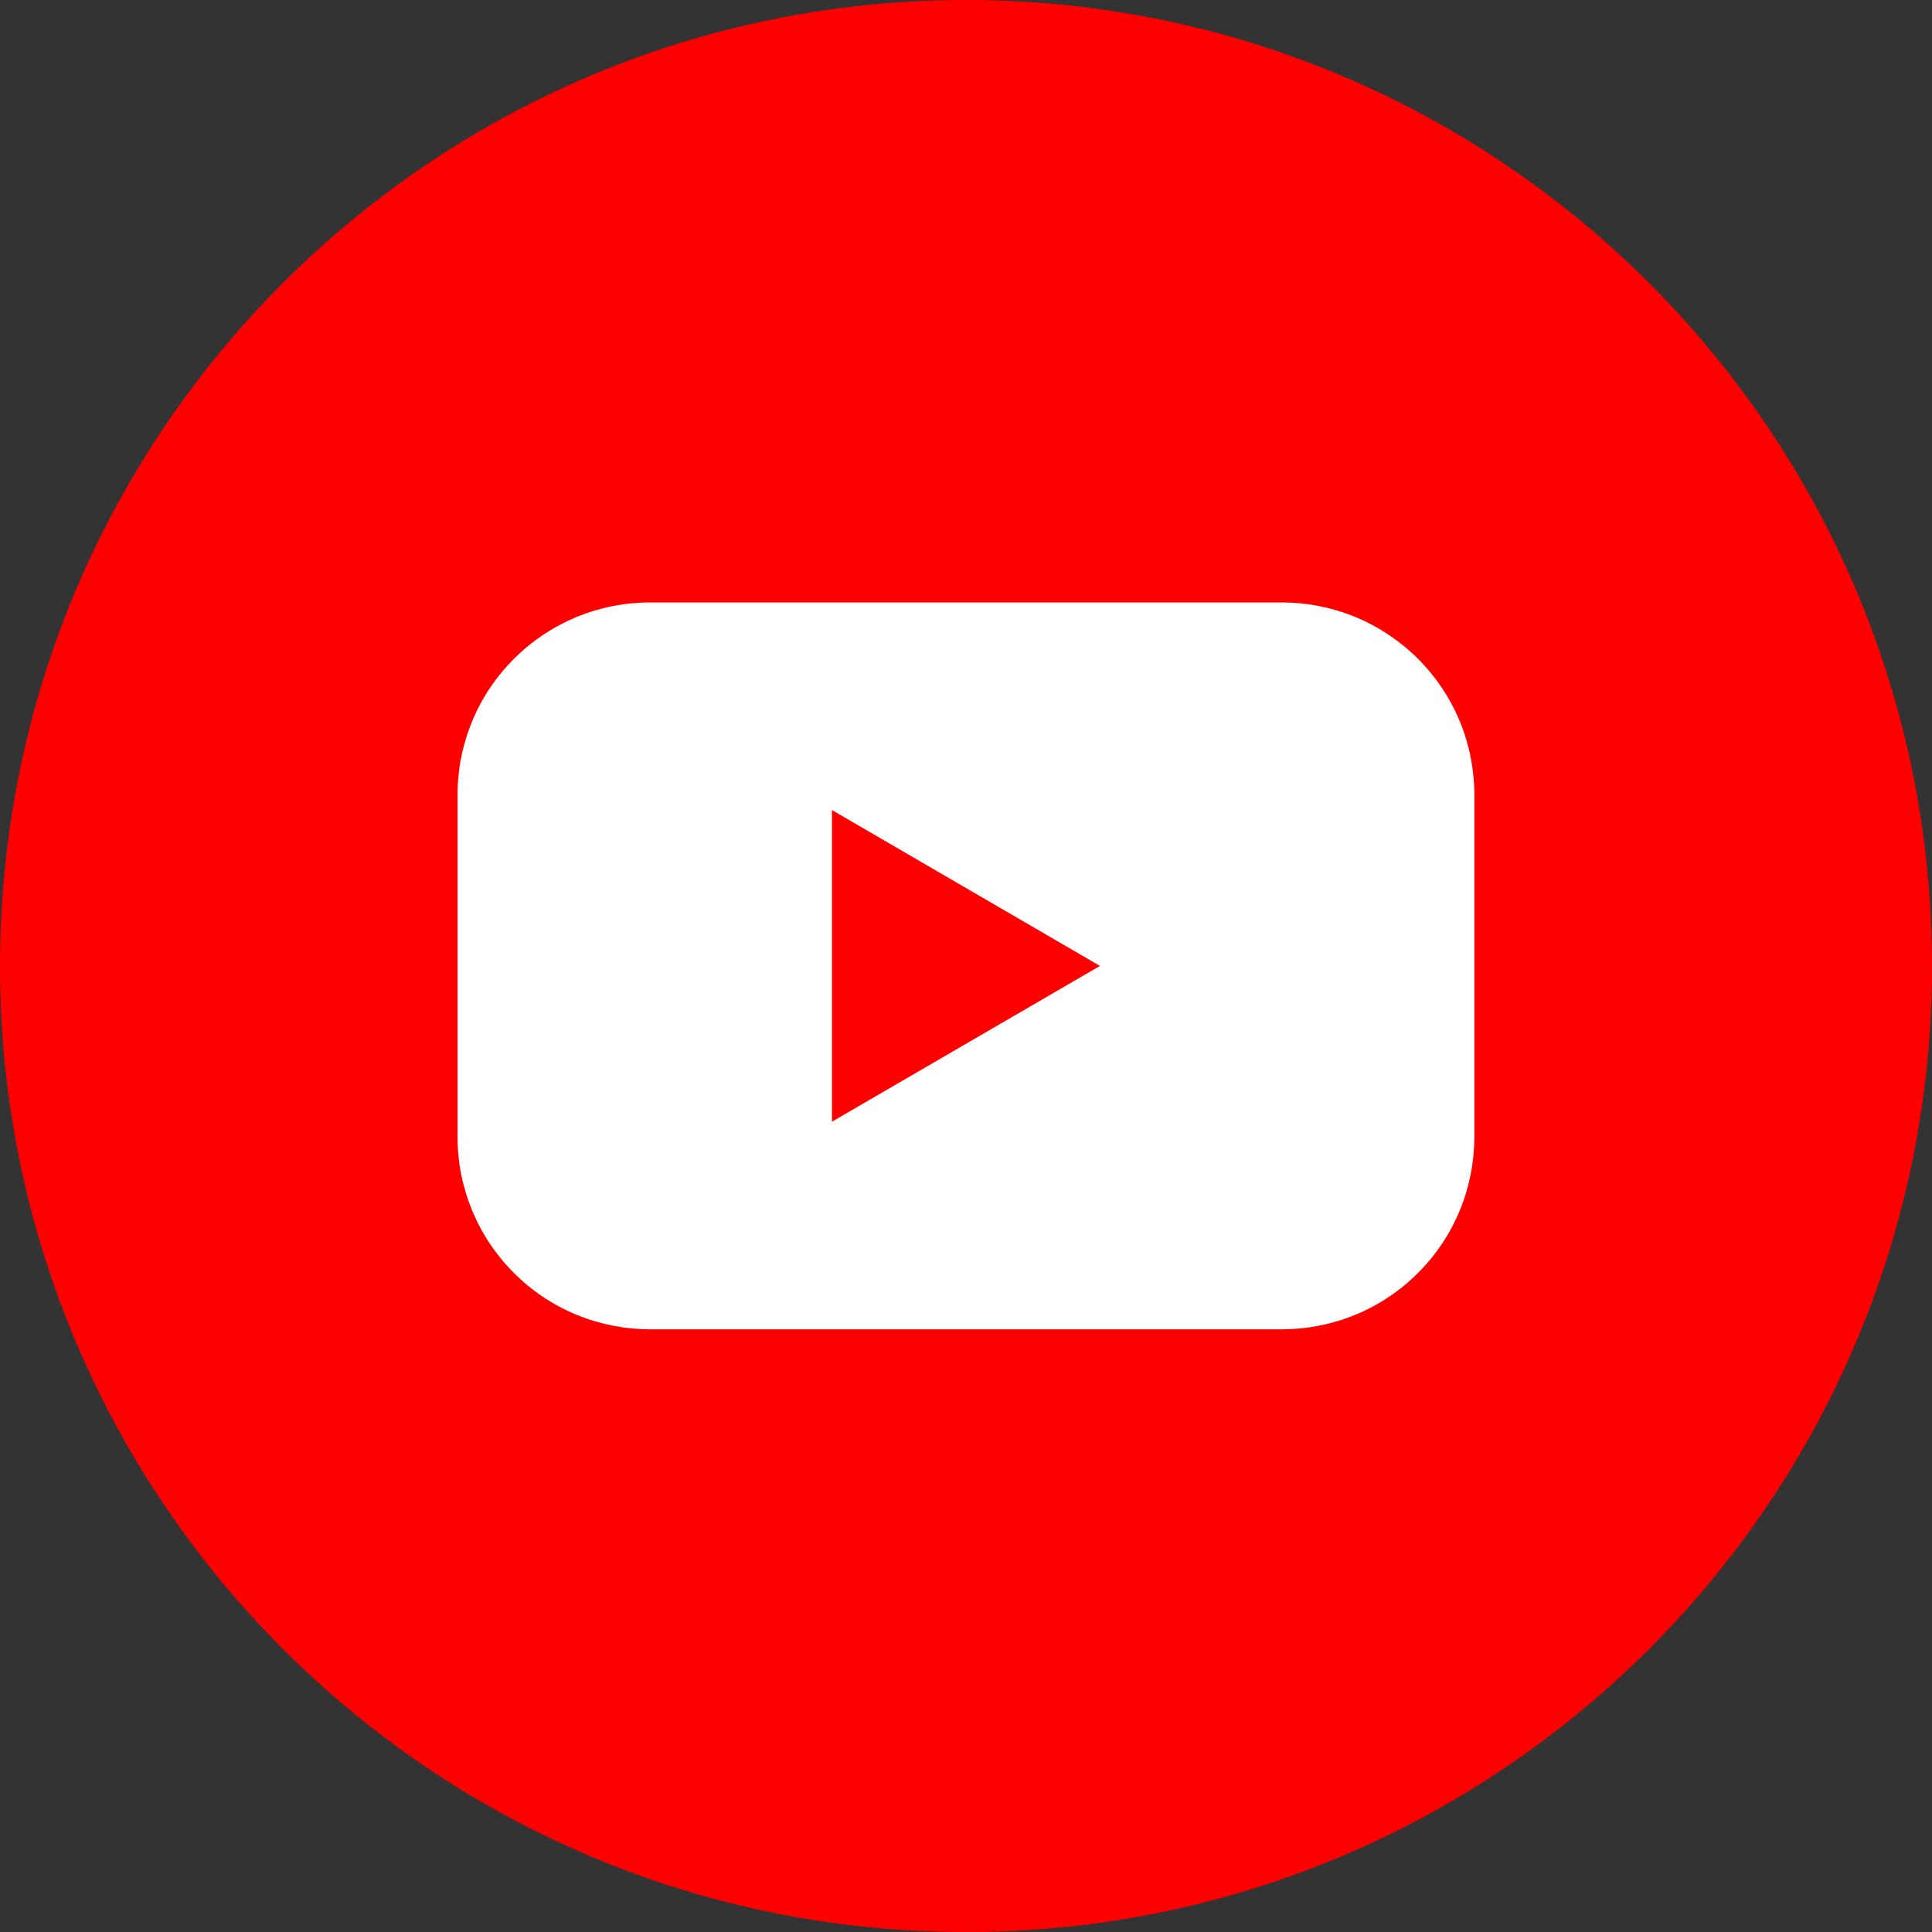 <?xml version="1.0" encoding="UTF-8"?>
<svg xmlns="http://www.w3.org/2000/svg" width="24" height="24" viewBox="0 0 24 24" fill="none">
  <rect x="0" y="0" width="24" height="24" fill="#333333" stroke="none"/>
  <path d="M12 24C18.627 24 24 18.627 24 12C24 5.373 18.627 0 12 0C5.373 0 0 5.373 0 12C0 18.627 5.373 24 12 24Z" fill="#FF0000"></path>
  <path d="M15.926 7.484H8.073C7.759 7.484 7.448 7.546 7.158 7.666C6.868 7.787 6.605 7.963 6.383 8.185C6.161 8.407 5.985 8.67 5.865 8.96C5.745 9.25 5.683 9.561 5.684 9.875V14.122C5.683 14.436 5.745 14.747 5.865 15.037C5.985 15.327 6.161 15.591 6.383 15.812C6.605 16.035 6.868 16.211 7.158 16.331C7.448 16.451 7.759 16.513 8.073 16.513H15.926C16.24 16.513 16.551 16.451 16.841 16.331C17.131 16.211 17.394 16.035 17.616 15.812C17.838 15.591 18.014 15.327 18.134 15.037C18.254 14.747 18.315 14.436 18.315 14.122V9.875C18.315 9.561 18.254 9.25 18.134 8.96C18.014 8.67 17.838 8.407 17.616 8.185C17.394 7.963 17.131 7.787 16.841 7.666C16.551 7.546 16.24 7.484 15.926 7.484ZM10.335 13.934V10.063L13.664 11.999L10.335 13.934Z" fill="white"></path>
</svg>
